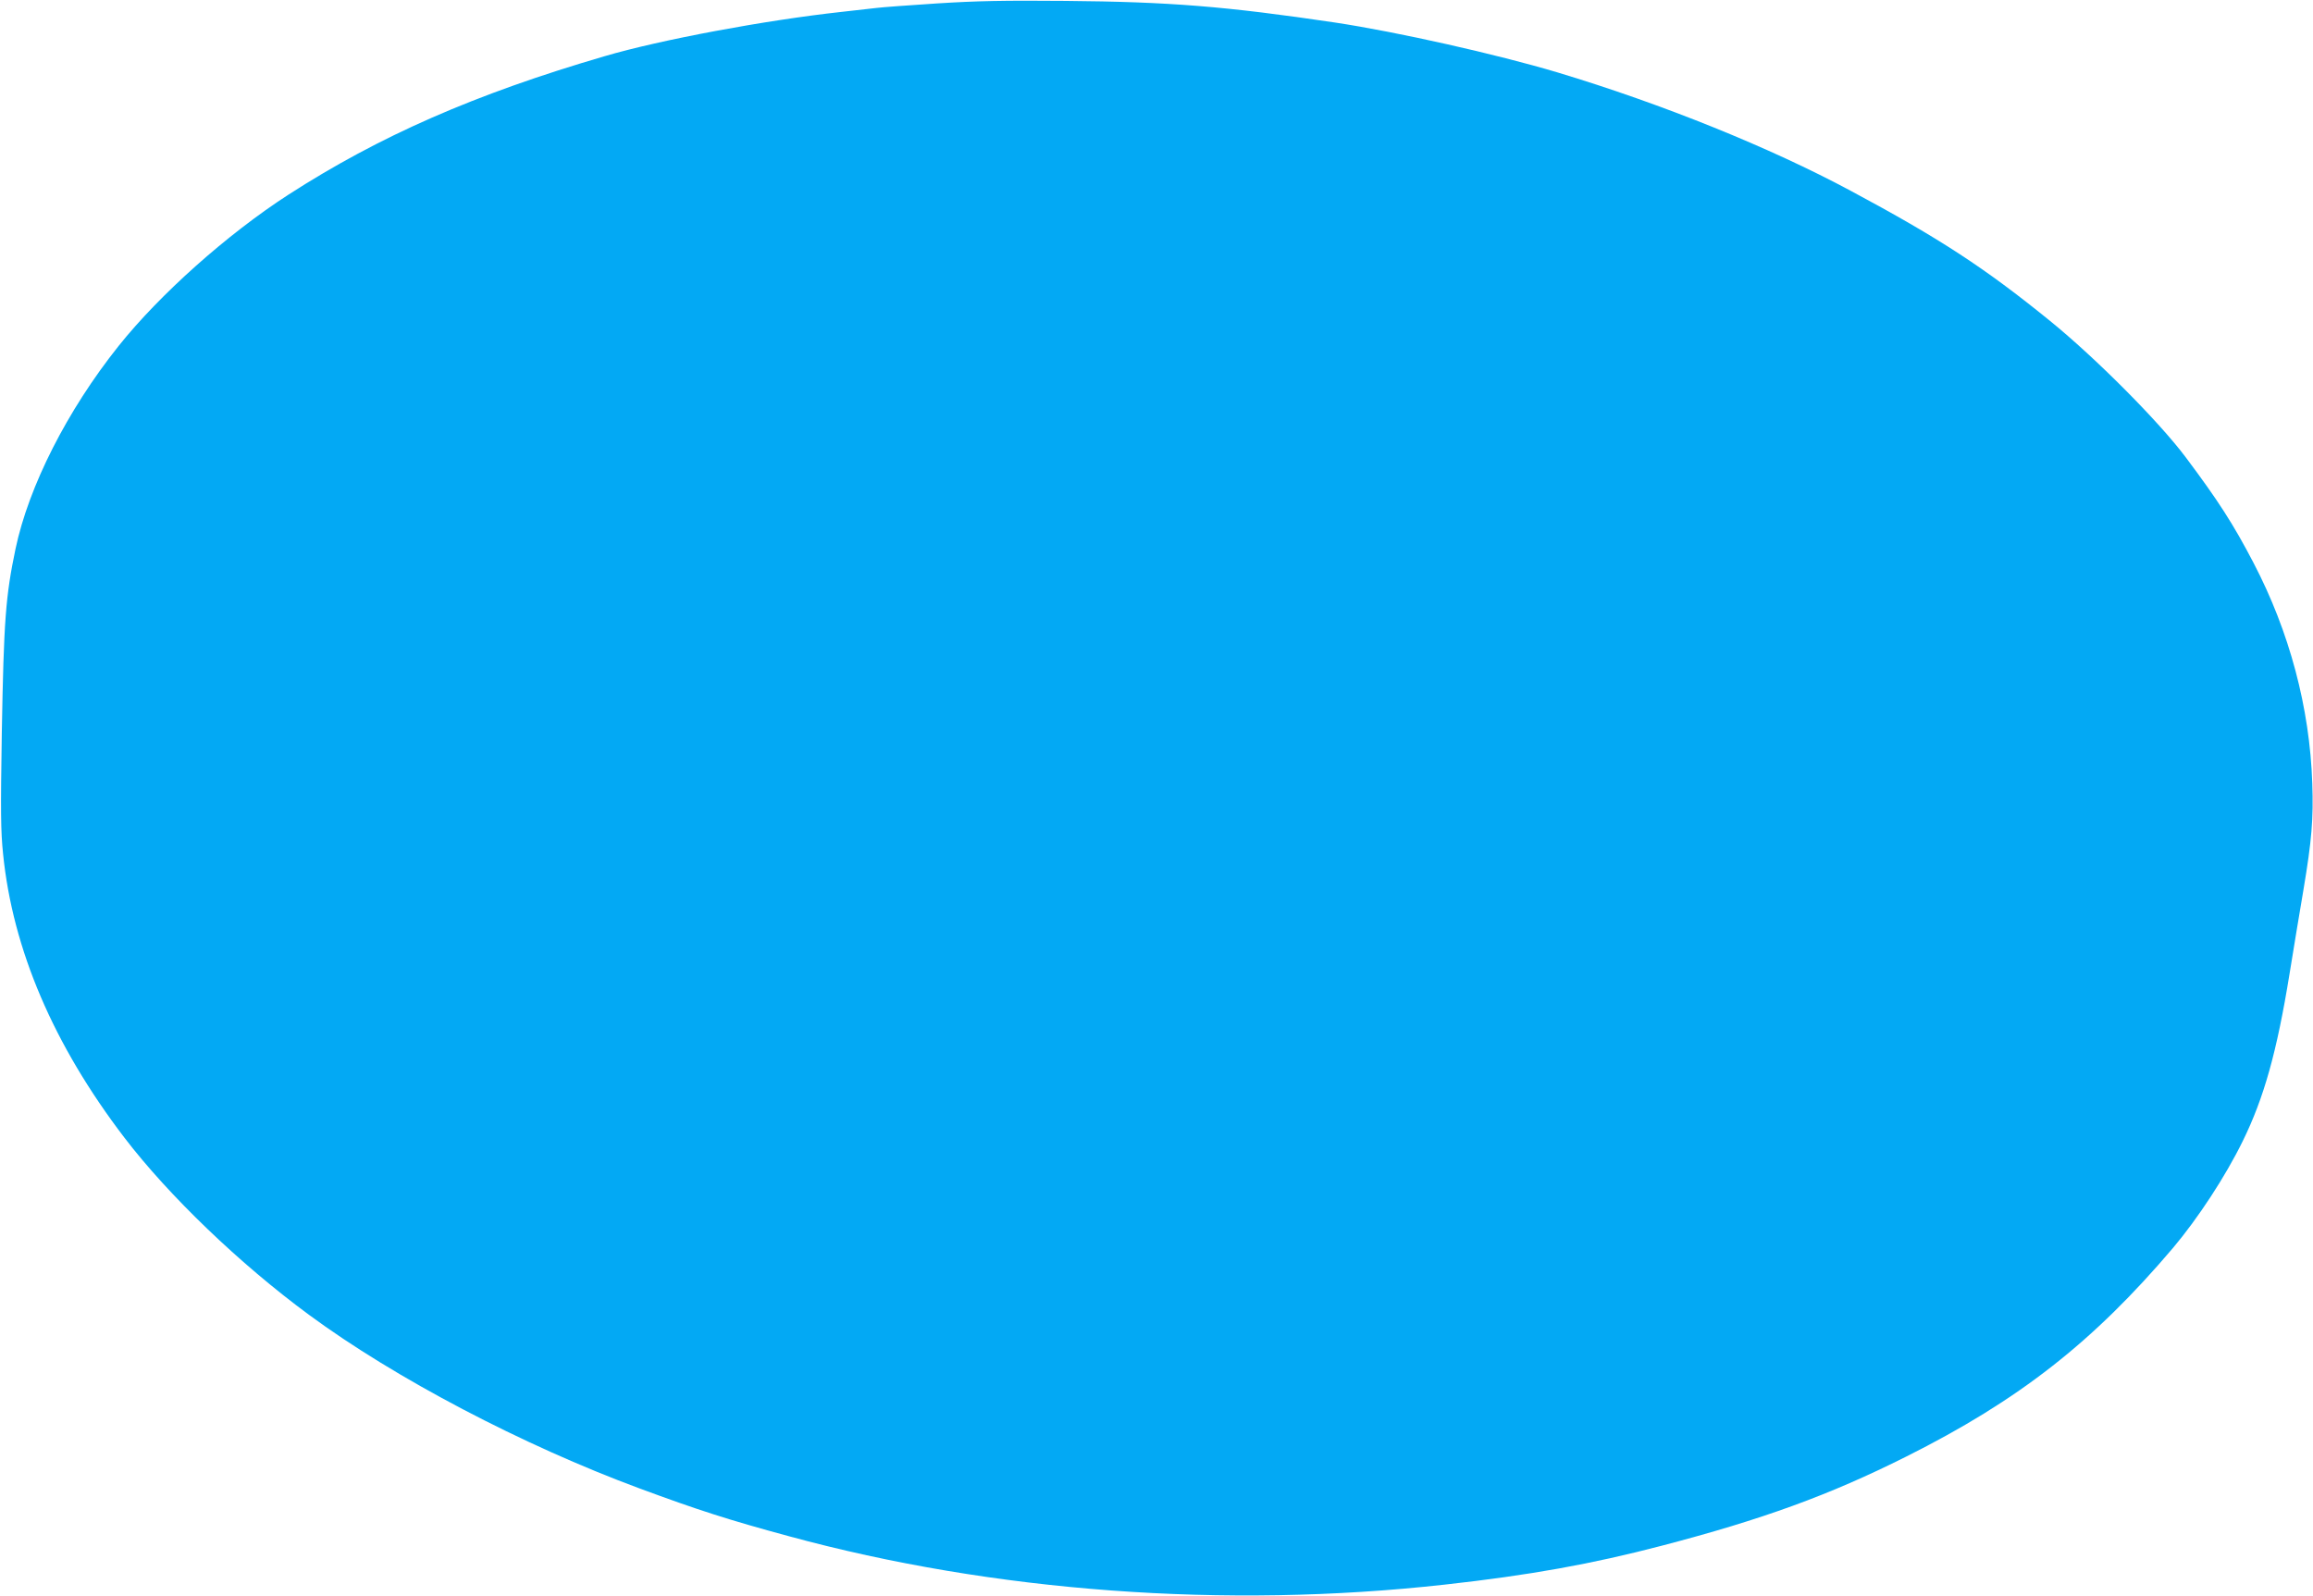 <?xml version="1.0" standalone="no"?>
<!DOCTYPE svg PUBLIC "-//W3C//DTD SVG 20010904//EN"
 "http://www.w3.org/TR/2001/REC-SVG-20010904/DTD/svg10.dtd">
<svg version="1.0" xmlns="http://www.w3.org/2000/svg"
 width="1280pt" height="883pt" viewBox="0 0 1280 883"
 preserveAspectRatio="xMidYMid meet">
<g transform="translate(0,883) scale(0.1,-0.1)"
fill="#03a9f4" stroke="none">
<path d="M5185 8811 c-154 -10 -305 -21 -335 -25 -30 -3 -118 -13 -195 -22
-420 -46 -1000 -154 -1309 -245 -719 -210 -1247 -442 -1751 -767 -337 -218
-711 -551 -939 -837 -284 -356 -497 -776 -570 -1122 -55 -263 -65 -395 -76
-1018 -7 -438 -6 -544 7 -670 53 -528 279 -1057 671 -1570 246 -322 640 -700
1022 -981 476 -351 1184 -722 1830 -961 322 -119 489 -173 825 -264 1134 -309
2416 -403 3630 -268 470 52 814 114 1200 215 559 146 928 280 1353 493 625
313 1036 635 1478 1156 138 164 289 394 385 590 117 238 189 493 259 925 23
140 57 350 77 465 46 274 56 395 49 590 -14 418 -126 839 -325 1220 -112 215
-196 345 -375 584 -149 199 -501 552 -751 755 -362 294 -612 457 -1103 720
-447 240 -1044 481 -1622 655 -338 101 -886 224 -1230 276 -606 90 -917 115
-1495 120 -338 3 -490 0 -710 -14z"/>
</g>
</svg>
